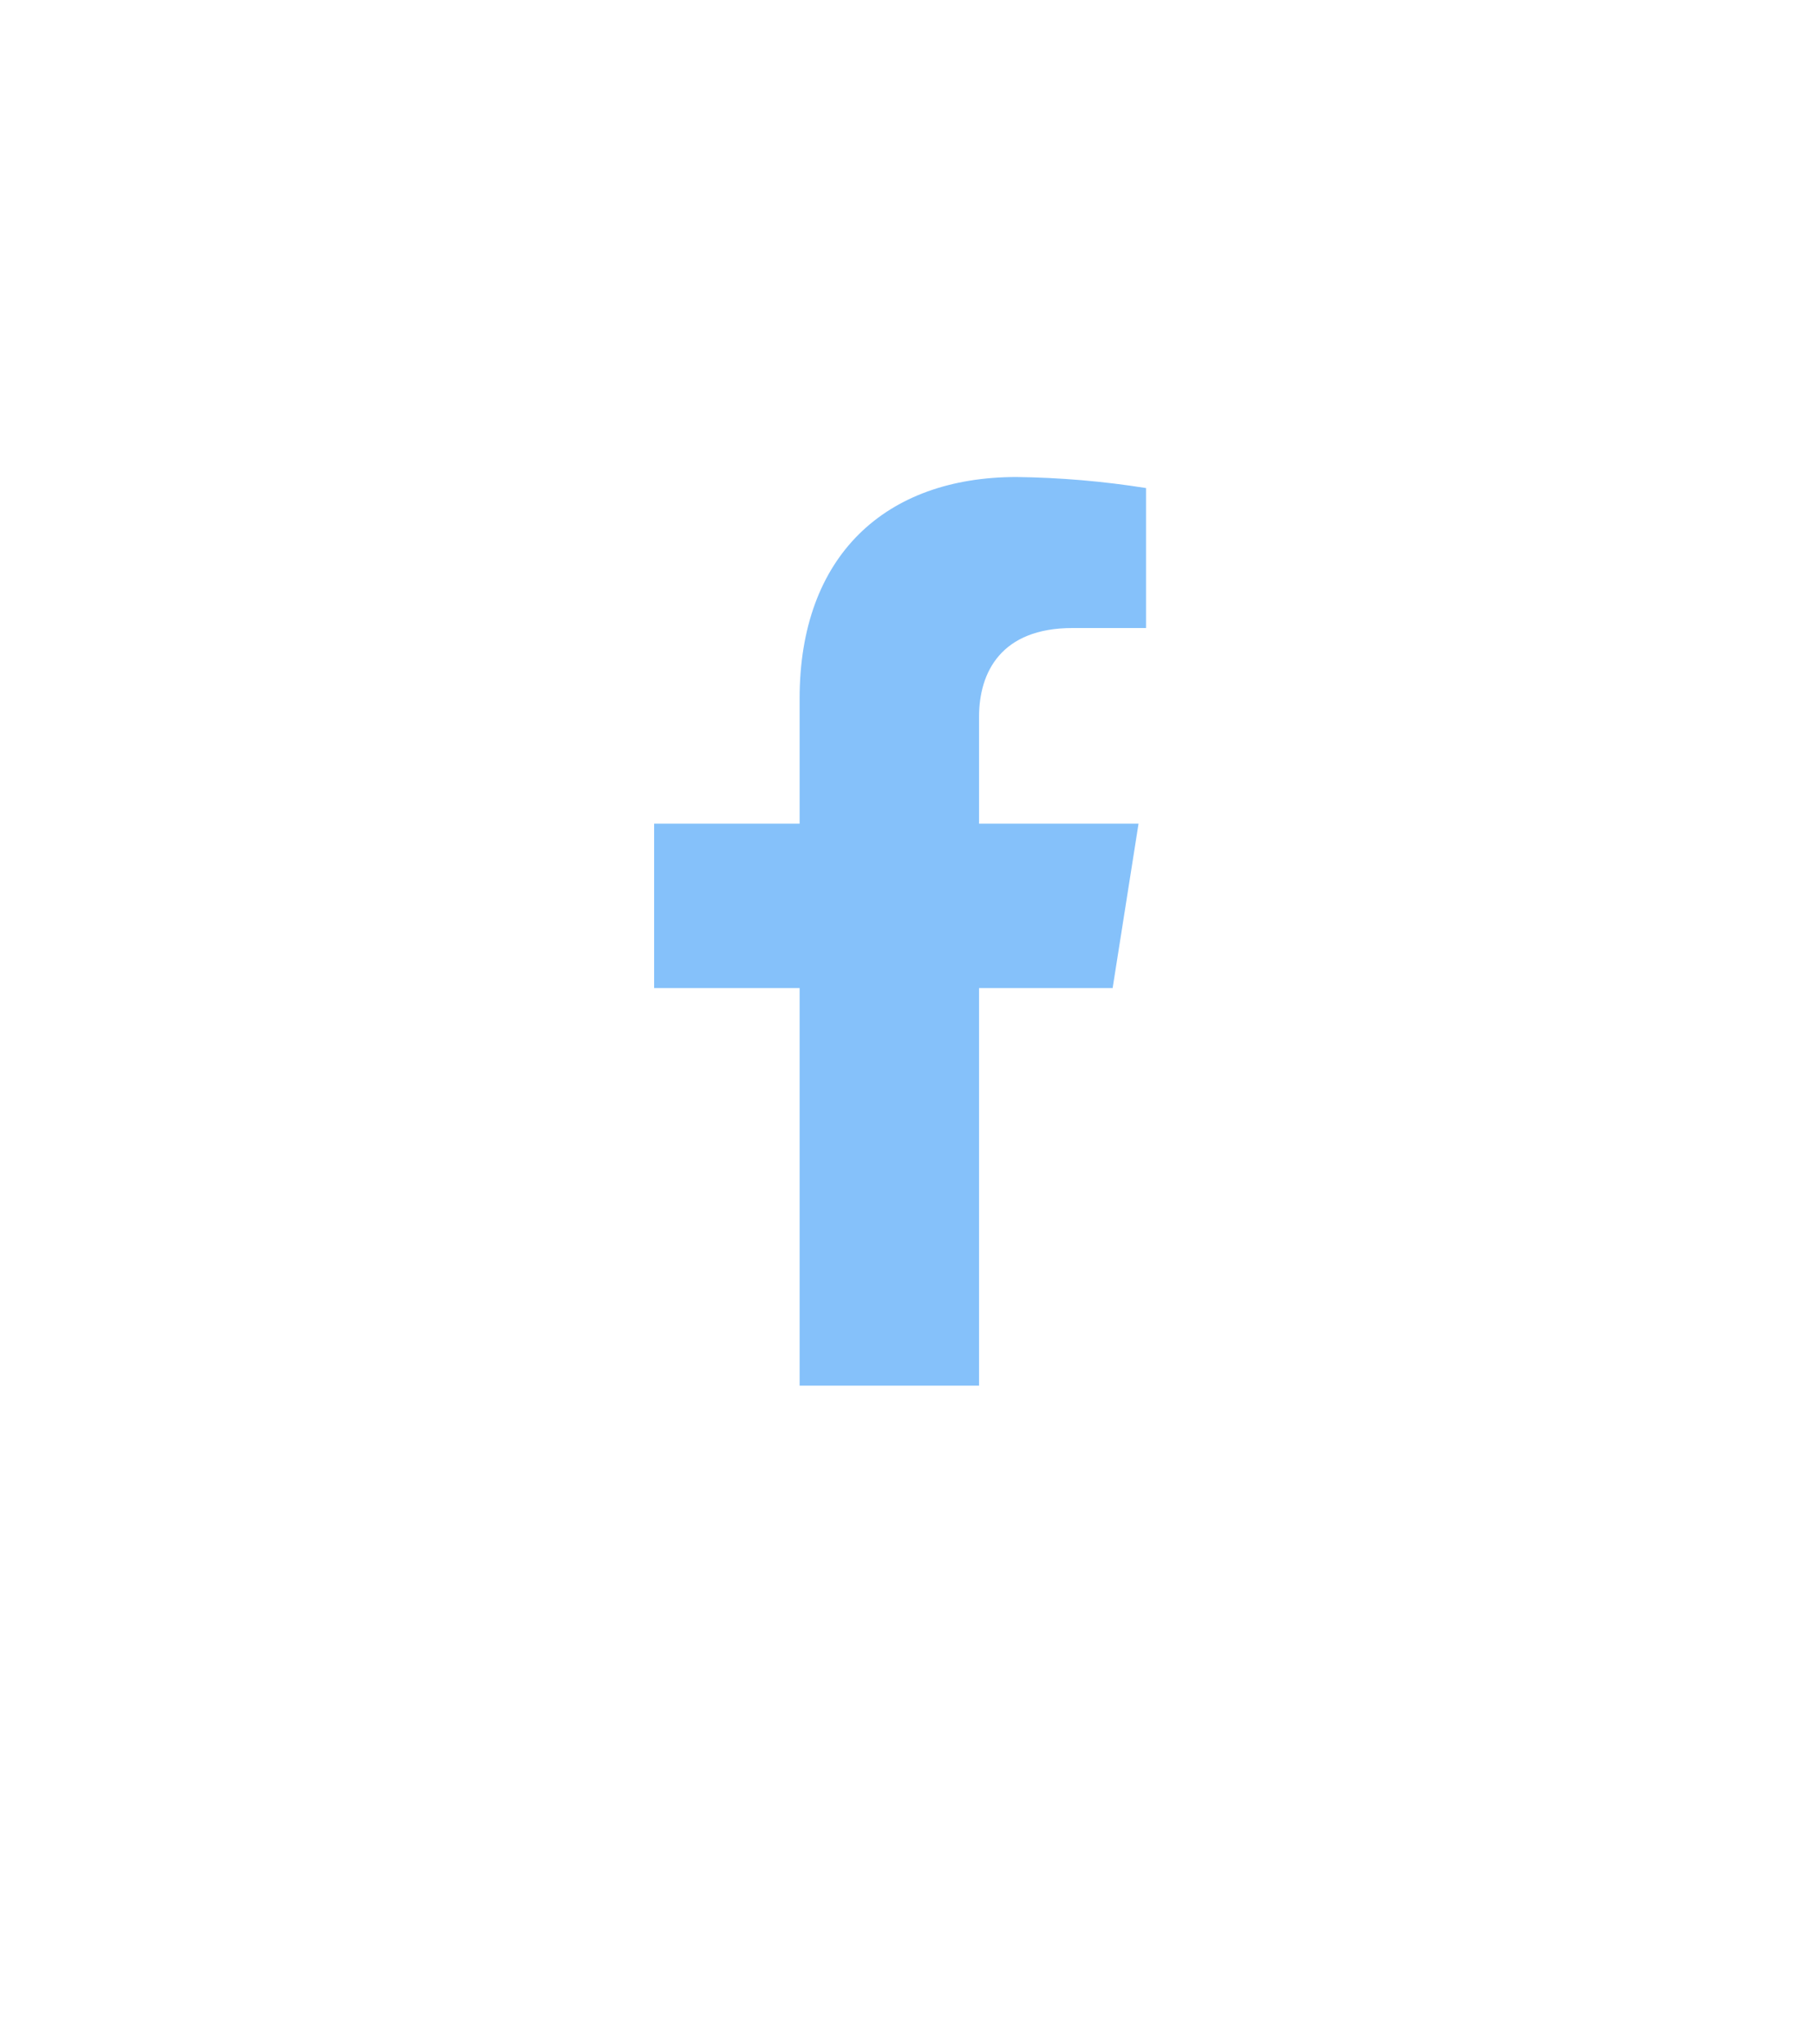 <svg width="40" height="45" viewBox="0 0 40 45" fill="none" xmlns="http://www.w3.org/2000/svg">
<path d="M24.494 21.749L25.064 18.131H21.553V15.78C21.553 14.791 22.043 13.824 23.61 13.824H25.229V10.743C24.286 10.593 23.334 10.512 22.379 10.5C19.49 10.5 17.603 12.235 17.603 15.373V18.131H14.4V21.749H17.603V30.5H21.553V21.749H24.494Z" fill="#85C1FA"/>
</svg>

